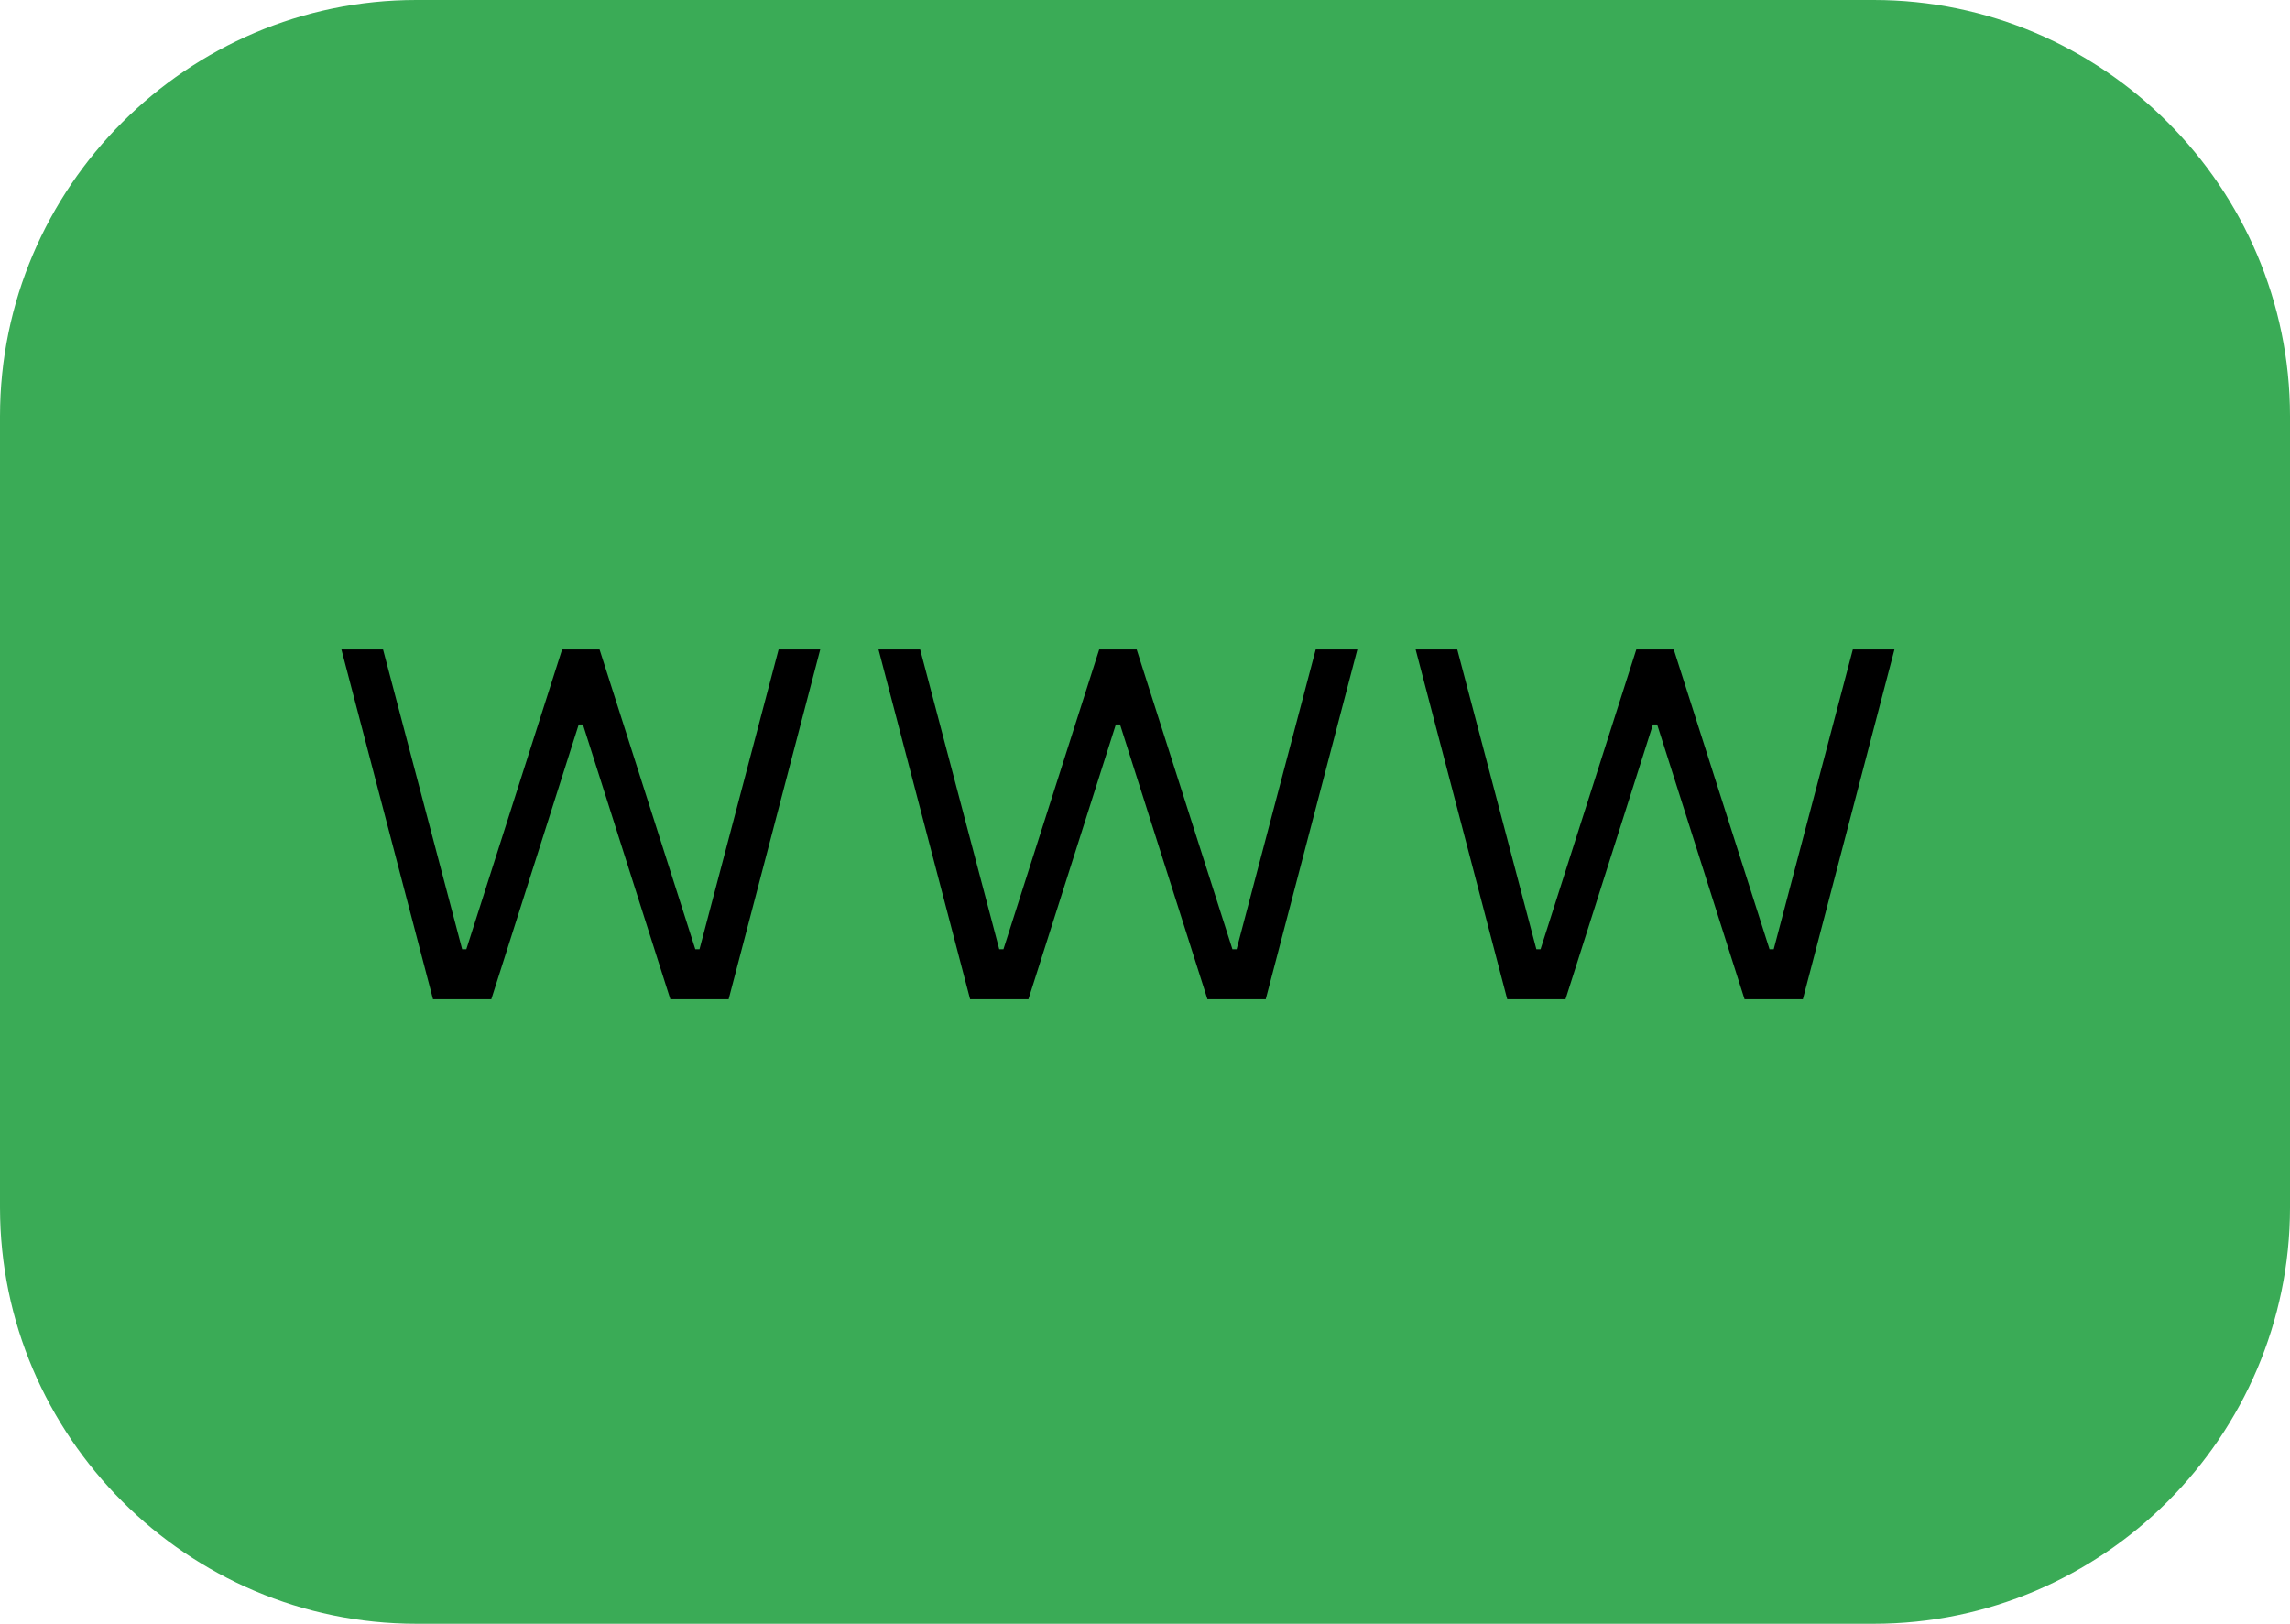<?xml version="1.0" encoding="utf-8"?>
<!-- Generator: Adobe Illustrator 24.0.2, SVG Export Plug-In . SVG Version: 6.00 Build 0)  -->
<svg version="1.1" id="Capa_1" xmlns="http://www.w3.org/2000/svg" xmlns:xlink="http://www.w3.org/1999/xlink" x="0px" y="0px"
	 viewBox="0 0 55 39" style="enable-background:new 0 0 55 39;" xml:space="preserve">
<style type="text/css">
	.st0{fill:#3AAB56;}
</style>
<path class="st0" d="M0,10C0,4.5,4.5,0,10,0h35c5.5,0,10,4.5,10,10v19c0,5.5-4.5,10-10,10H10C4.5,39,0,34.5,0,29V10z"/>
<path d="M8.2,15.6h1l1.9,7.2h0.1l2.3-7.2h0.9l2.3,7.2h0.1l1.9-7.2h1L17.5,24h-1.4L14,17.4h-0.1L11.8,24h-1.4L8.2,15.6z"/>
<path d="M21.1,15.6h1l1.9,7.2h0.1l2.3-7.2h0.9l2.3,7.2h0.1l1.9-7.2h1L30.4,24H29l-2.1-6.6h-0.1L24.7,24h-1.4L21.1,15.6z"/>
<path d="M34,15.6h1l1.9,7.2H37l2.3-7.2h0.9l2.3,7.2h0.1l1.9-7.2h1L43.3,24h-1.4l-2.1-6.6h-0.1L37.6,24h-1.4L34,15.6z"/>
</svg>
